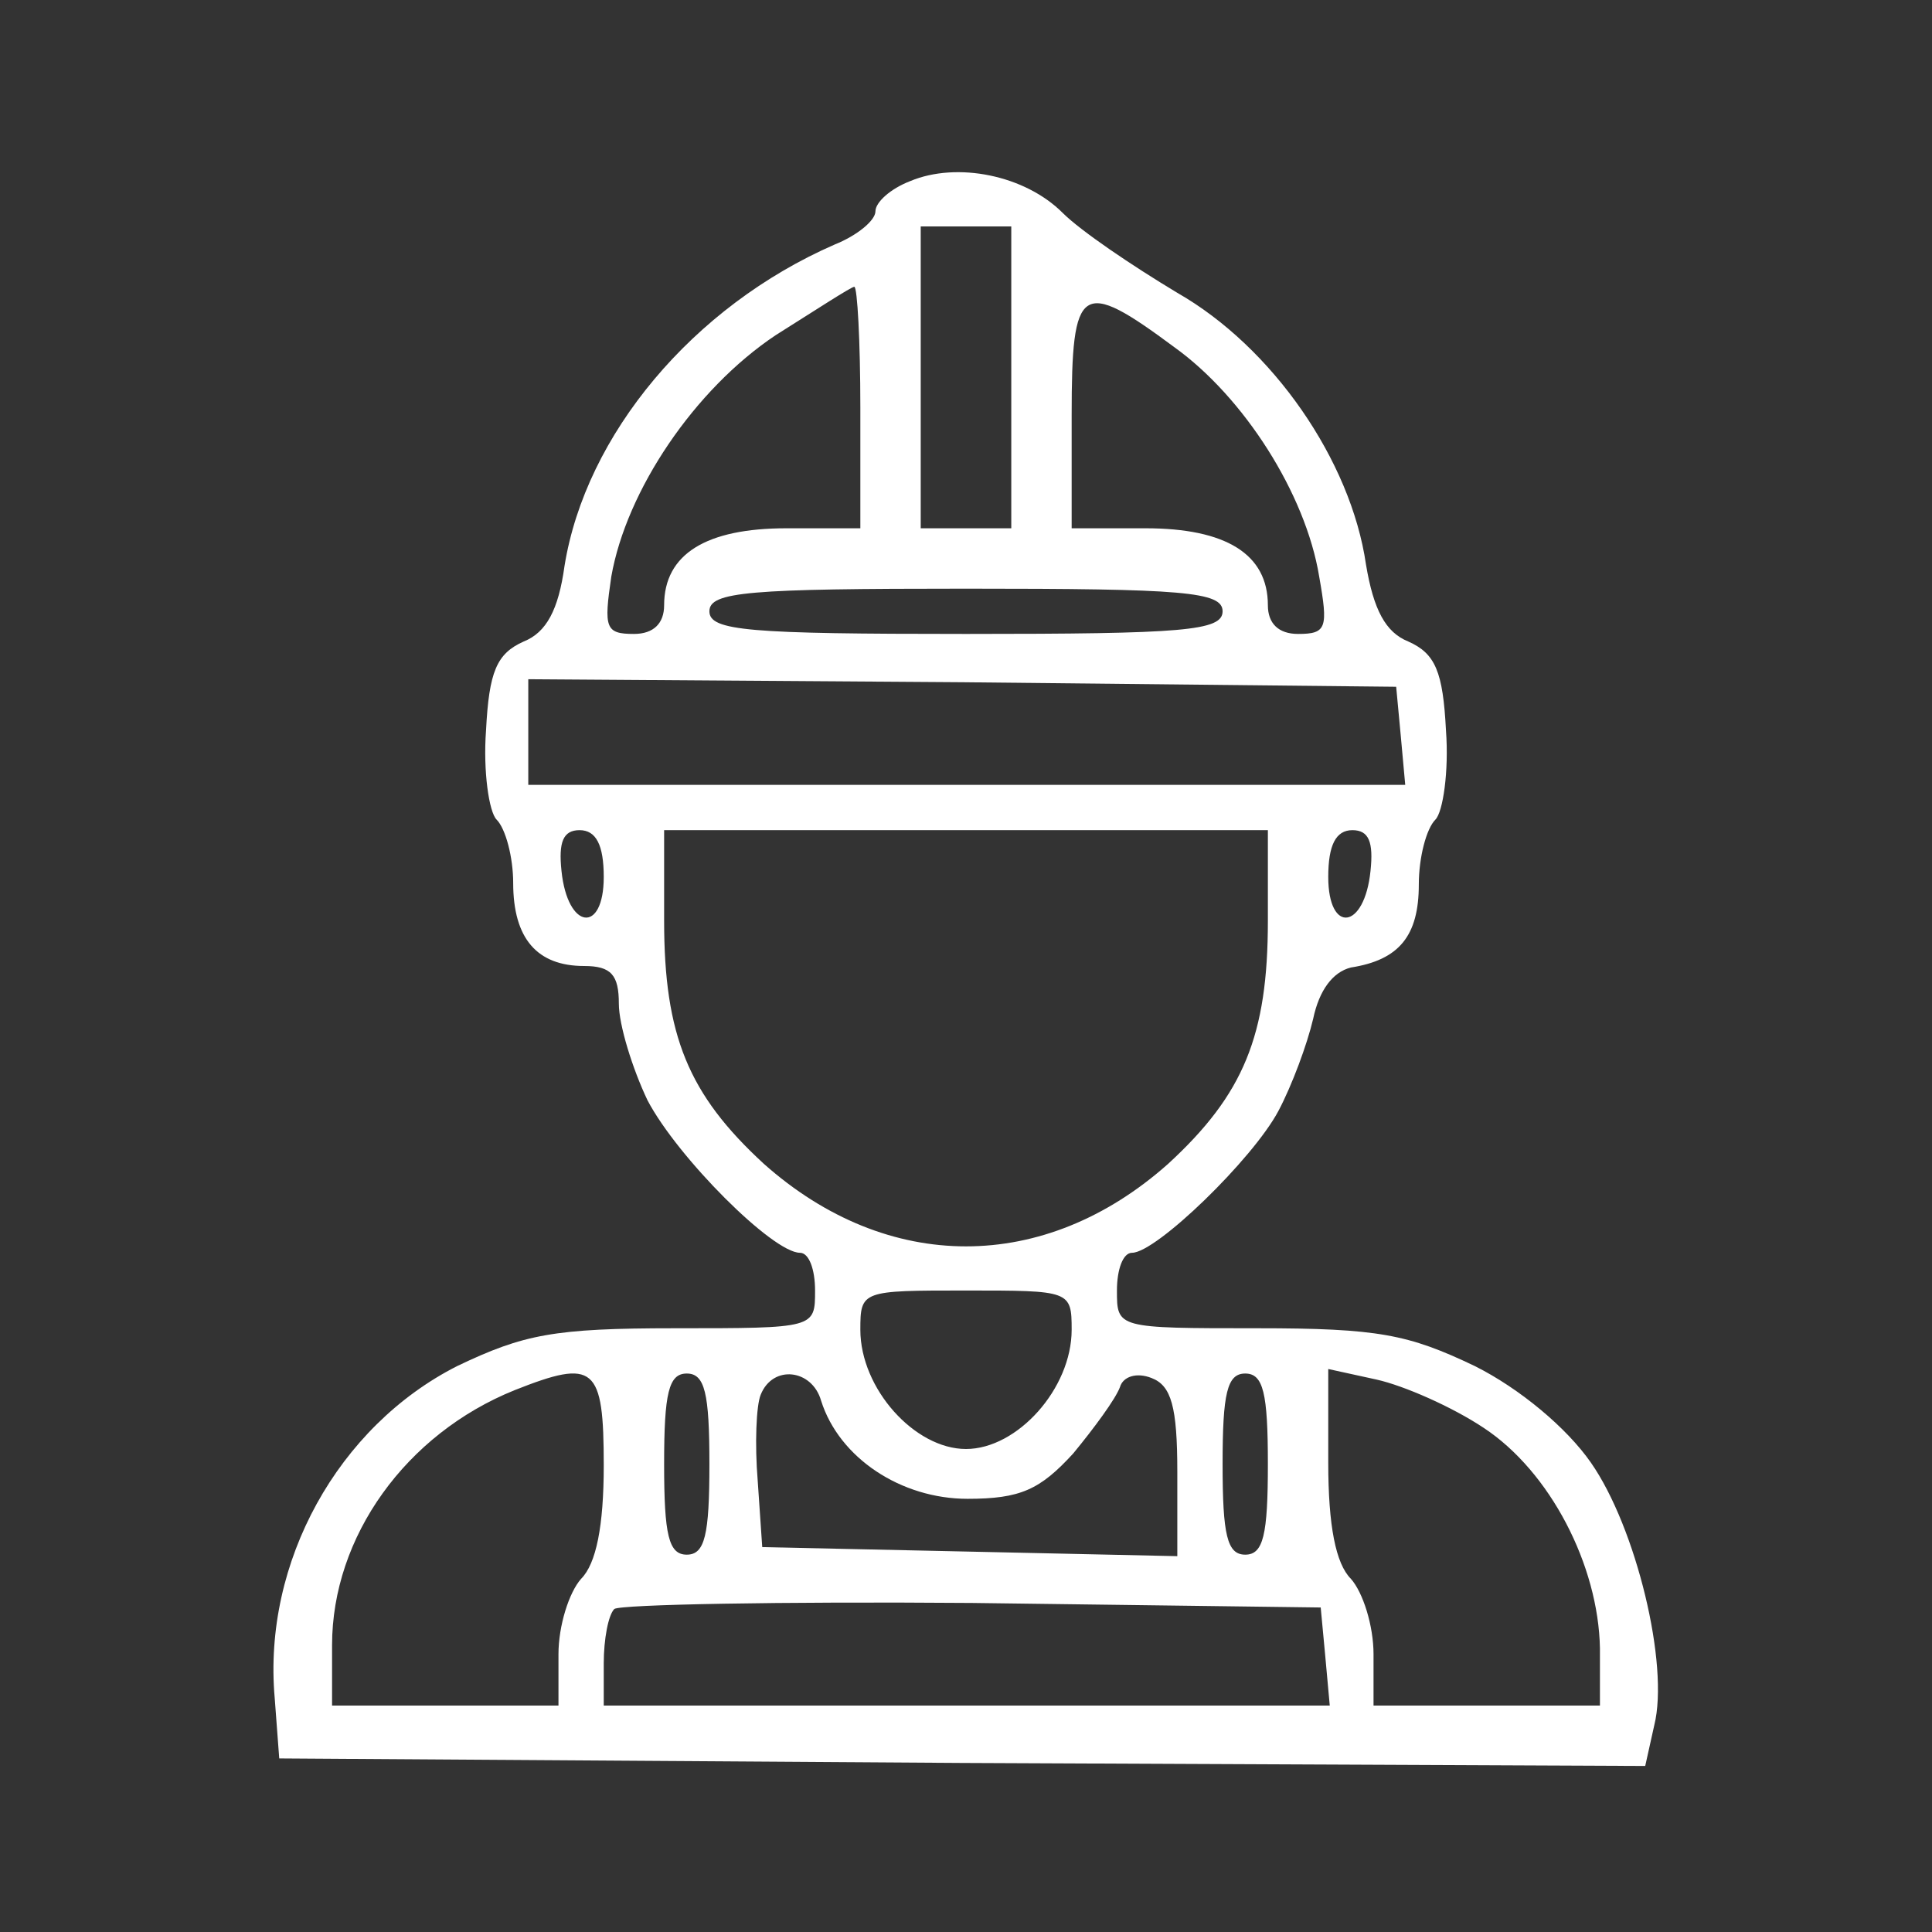 <?xml version="1.0" standalone="no"?>
<!DOCTYPE svg PUBLIC "-//W3C//DTD SVG 20010904//EN"
 "http://www.w3.org/TR/2001/REC-SVG-20010904/DTD/svg10.dtd">
<svg version="1.0" xmlns="http://www.w3.org/2000/svg"
 width="128pt" height="128pt" viewBox="0 0 128 128"
 preserveAspectRatio="xMidYMid meet">

<rect x="0" y="0" width="128" height="128" fill="#333333" stroke="none"/>

<g transform="translate(0,128) scale(0.1,-0.1)"
fill="#FFFFFF" stroke="none">
<path d="M603 1160 c-13 -5 -23 -14 -23 -20 0 -6 -12 -16 -27 -22 -94 -41
-165 -126 -179 -213 -4 -29 -12 -44 -27 -50 -18 -8 -23 -20 -25 -59 -2 -27 2
-54 7 -59 6 -6 11 -25 11 -42 0 -37 16 -55 47 -55 18 0 23 -6 23 -25 0 -14 9
-43 19 -64 20 -38 83 -101 101 -101 6 0 10 -11 10 -25 0 -25 0 -25 -93 -25
-80 0 -100 -4 -144 -25 -79 -40 -129 -130 -121 -220 l3 -40 452 -3 453 -2 6
27 c10 40 -12 131 -42 174 -16 23 -47 49 -77 64 -44 21 -64 25 -144 25 -93 0
-93 0 -93 25 0 14 4 25 10 25 16 0 80 62 97 94 9 17 19 44 23 61 4 19 13 31
25 34 32 5 45 21 45 55 0 18 5 37 11 43 5 5 9 32 7 59 -2 39 -7 51 -25 59 -15
6 -23 21 -28 51 -10 69 -62 144 -125 180 -30 18 -64 41 -76 53 -25 25 -70 34
-101 21z m67 -130 l0 -100 -30 0 -30 0 0 100 0 100 30 0 30 0 0 -100z m-100
-20 l0 -80 -49 0 c-53 0 -81 -17 -81 -51 0 -12 -7 -19 -20 -19 -19 0 -20 4
-15 38 10 57 55 124 109 160 27 17 50 32 52 32 2 0 4 -36 4 -80z m208 40 c46
-33 87 -97 96 -152 6 -34 5 -38 -14 -38 -13 0 -20 7 -20 19 0 34 -28 51 -81
51 l-49 0 0 75 c0 87 6 91 68 45z m32 -175 c0 -13 -26 -15 -170 -15 -144 0
-170 2 -170 15 0 13 26 15 170 15 144 0 170 -2 170 -15z m118 -82 l3 -33 -290
0 -291 0 0 35 0 35 288 -2 287 -3 3 -32z m-528 -94 c0 -38 -24 -35 -28 4 -2
19 1 27 12 27 11 0 16 -10 16 -31z m440 -29 c0 -76 -16 -115 -66 -161 -82 -73
-186 -73 -268 0 -50 46 -66 85 -66 161 l0 60 200 0 200 0 0 -60z m68 33 c-4
-39 -28 -42 -28 -4 0 21 5 31 16 31 11 0 14 -8 12 -27z m-198 -304 c0 -39 -36
-79 -70 -79 -34 0 -70 40 -70 79 0 26 1 26 70 26 69 0 70 0 70 -26z m-310 -90
c0 -40 -5 -65 -15 -75 -8 -9 -15 -31 -15 -50 l0 -34 -75 0 -75 0 0 40 c0 72
49 140 121 169 53 21 59 16 59 -50z m70 1 c0 -47 -3 -60 -15 -60 -12 0 -15 13
-15 60 0 47 3 60 15 60 12 0 15 -13 15 -60z m74 42 c12 -38 53 -65 97 -65 35
0 48 6 70 30 14 17 28 36 31 44 2 7 11 10 21 6 13 -5 17 -19 17 -62 l0 -56
-137 3 -138 3 -3 44 c-2 24 -1 50 2 57 8 20 34 17 40 -4z m296 -42 c0 -47 -3
-60 -15 -60 -12 0 -15 13 -15 60 0 47 3 60 15 60 12 0 15 -13 15 -60z m143 24
c44 -29 76 -91 77 -146 l0 -38 -75 0 -75 0 0 34 c0 19 -7 41 -15 50 -10 10
-15 35 -15 77 l0 62 32 -7 c18 -4 50 -18 71 -32z m-105 -151 l3 -33 -240 0
-241 0 0 28 c0 16 3 32 7 36 4 3 110 5 237 4 l231 -3 3 -32z"/>
</g>
</svg>
